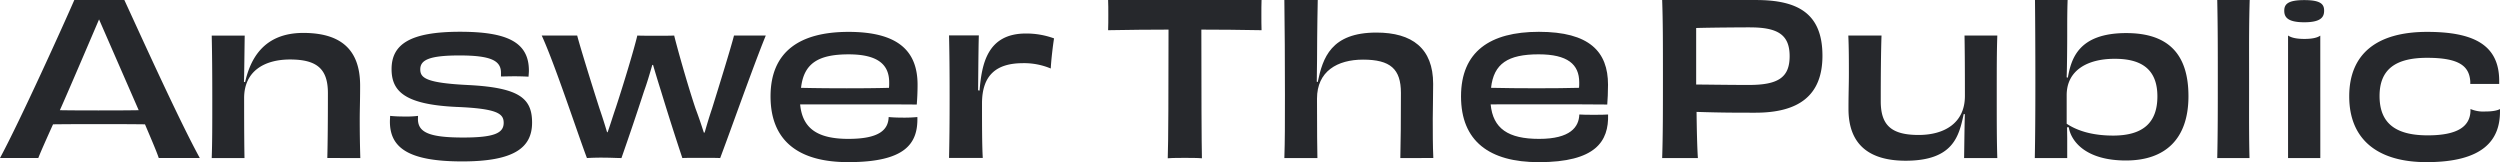 <svg width="185" height="12" fill="none" xmlns="http://www.w3.org/2000/svg"><path d="M110.329 6.498c1.998.046 4.872.046 6.52 0 .012-.136.016-.272.013-.408 0-1.33-.862-2.07-3.002-2.07-2.273 0-3.322.685-3.523 2.478m-.029 1.225c.173 1.798 1.304 2.554 3.586 2.554 2.315 0 2.947-.882 2.975-1.805.303.031 1.855.031 2.129 0 .057 1.98-.907 3.528-5.132 3.528-3.653 0-5.751-1.556-5.751-4.866 0-3.31 2.141-4.78 5.761-4.78 3.738 0 5.117 1.467 5.117 3.914 0 .605-.028 1.044-.057 1.466-.991-.014-2.718-.014-4.801-.014l-3.827.003Zm-6.684 3.975c.03-1.21.044-2.842.044-4.821 0-1.77-.777-2.465-2.803-2.465-1.898 0-3.407.857-3.407 2.888 0 2.585.015 3.58.03 4.398h-2.446c.043-1.314.043-2.478.043-4.67 0-2.479-.015-5.095-.043-7.028h2.471c-.027 1.042-.027 1.858-.042 2.796 0 .59-.015 2.614-.03 3.256l.072.016c.372-1.781.978-3.658 4.343-3.658 2.644 0 4.197 1.165 4.197 3.795 0 1.164-.029 1.798-.029 2.585 0 1.028 0 1.964.042 2.902l-2.442.006ZM93.355 0c-.013.286-.013.71-.013 1.102 0 .363 0 .831.013 1.133-1.581-.029-3.133-.044-4.455-.044 0 4.232.015 8.57.042 9.523-.326-.031-.891-.031-1.264-.031-.374 0-.905 0-1.265.03.044-.952.058-5.275.058-9.522-1.338 0-2.89.015-4.471.044.015-.302.015-.77.015-1.133 0-.392 0-.8-.015-1.102h11.355Z" fill="#26282C"/><path fill-rule="evenodd" clip-rule="evenodd" d="M157.346 2.448c-3.543 0-4.076 1.904-4.327 3.302l-.087-.031c.029-.636.042-2.457.042-3.106v-.001c0-1.057 0-1.768.03-2.612h-2.415c.015 1.37.028 3.493.028 6.168 0 2.327-.013 4.02-.042 5.53h2.399v-1.502l-.013-.78h.129c.152.994 1.208 2.46 4.228 2.46 2.904 0 4.628-1.586 4.628-4.759s-1.552-4.669-4.6-4.669Zm6.73 9.247c.042-1.874.042-3.656.042-5.741 0-2.358 0-3.913-.042-5.952h2.401c-.048 1.63-.047 2.952-.045 4.787l.001 1.256-.001 1.317c-.002 1.564-.004 2.83.031 4.336l-2.387-.003ZM169.035.792c0 .464.23.856 1.482.856 1.238 0 1.468-.389 1.468-.856 0-.468-.23-.785-1.468-.785-1.237 0-1.482.32-1.482.785Zm14.87 7.46a2.442 2.442 0 0 1-1.09-.186v.182c-.058 1.074-.891 1.768-3.164 1.768-2.372 0-3.564-.89-3.564-2.913 0-1.979 1.192-2.825 3.521-2.825 2.387 0 3.119.62 3.193 1.753v.181h2.14v-.226c0-2.659-1.883-3.627-5.333-3.627-3.694 0-5.765 1.602-5.765 4.775s2.084 4.864 5.723 4.864c4.211 0 5.434-1.646 5.434-3.747V8.07c-.222.116-.573.181-1.095.181Zm-12.204-5.615c-.214.149-.575.243-1.177.243-.602 0-.978-.096-1.2-.248h-.008v9.065h2.387l-.002-9.06Zm-23.9-.007c-.042 1.223-.042 2.342-.042 4.396 0 1.98 0 3.415.042 4.669h-2.458c.005-.238.01-.604.015-1.01.011-.804.024-1.77.043-2.232l-.086-.015-.003.015c-.345 1.592-.745 3.44-4.296 3.44-2.674 0-4.228-1.18-4.228-3.825 0-.663.009-1.146.017-1.578.007-.35.012-.668.012-1.02 0-1.012 0-1.918-.042-2.84h2.457c-.042 1.2-.057 2.87-.057 4.864 0 1.768.778 2.493 2.804 2.493 1.898 0 3.424-.876 3.424-2.885 0-2.613-.015-3.657-.029-4.472h2.427Zm-12.94 1.496c0-3.129-1.811-4.124-4.917-4.124H123c.057 1.552.057 3.246.057 5.664 0 2.418 0 4.398-.057 6.029h2.644c-.057-.817-.084-2.215-.099-3.415 1.898.06 2.861.06 4.356.06 3.206 0 4.96-1.27 4.96-4.214Zm-5.362-2.1c2.057 0 2.934.543 2.934 2.129 0 1.557-.82 2.131-3.004 2.131-.997 0-1.971-.011-2.737-.02-.496-.006-.905-.01-1.176-.01V2.072c1.048-.031 3.167-.047 3.983-.047Zm23.435 7.13c.862.574 2.026.877 3.436.877 2.228 0 3.277-.968 3.277-2.9 0-1.933-1.092-2.797-3.19-2.781-1.927 0-3.523.815-3.523 2.69v2.114ZM10.729 9.2l.095.226c.445 1.044.803 1.887.923 2.267h3.038C13.465 9.291 11.102 4.14 9.832 1.37L9.202 0H5.499C4.737 1.756 1.493 8.928 0 11.693h2.834c.176-.455.552-1.293 1.001-2.294l.09-.199c1.19-.015 2.482-.015 3.358-.015h.002c.977 0 2.21 0 3.444.015Zm23.543.977c-2.484 0-3.345-.372-3.345-1.37l.007-.232a6.808 6.808 0 0 1-1.034.046 9.463 9.463 0 0 1-1.032-.046c0 .078-.004.151-.008.223a3.799 3.799 0 0 0-.007.2c0 1.95 1.392 2.947 5.354 2.947 3.804 0 5.167-.997 5.167-2.871 0-1.782-.919-2.584-4.693-2.78-3.165-.152-3.581-.529-3.581-1.163 0-.685.646-1.028 2.899-1.028 2.355 0 3.073.393 3.073 1.285v.271c.084 0 .207-.002.35-.005.197-.004.432-.009.654-.009.383 0 .79.014 1.034.03l.008-.1c.01-.124.02-.234.02-.355 0-2.13-1.666-2.87-5.095-2.87-3.718 0-5.067.938-5.067 2.766 0 1.646.99 2.613 4.766 2.794 3.056.122 3.53.494 3.53 1.18 0 .755-.688 1.087-3 1.087Zm28.518.1c-2.279 0-3.408-.756-3.58-2.553h3.837c2.082 0 3.805 0 4.794.013.03-.421.059-.86.059-1.465 0-2.446-1.379-3.913-5.11-3.913-3.618 0-5.77 1.467-5.77 4.775 0 3.309 2.095 4.864 5.741 4.864 4.22 0 5.181-1.358 5.124-3.337a9.685 9.685 0 0 1-1.019.044c-.454 0-.804-.015-1.105-.044-.03.92-.66 1.615-2.97 1.615ZM75.918 2.48c-2.886 0-3.268 2.3-3.431 4.225l-.11-.024c.005-.263.01-.698.014-1.193.01-1.069.024-2.411.044-2.866h-2.206c.03 1.307.043 2.613.043 4.563 0 1.918-.014 3.248-.043 4.502h2.497c-.057-.906-.057-2.63-.057-4.033 0-2.162 1.135-2.962 2.97-2.978a5.088 5.088 0 0 1 2.117.393c.028-.595.158-1.714.244-2.228a5.982 5.982 0 0 0-2.082-.361ZM54.283 9v.001a254.56 254.56 0 0 1-.989 2.695c-.345-.016-.804-.016-1.334-.016h-.002c-.65 0-1.22 0-1.464.016a206.057 206.057 0 0 1-1.579-4.957c-.23-.725-.43-1.39-.587-1.932h-.059l-.054.185c-.152.523-.332 1.145-.563 1.778a222.389 222.389 0 0 1-1.665 4.926c-.134 0-.321-.006-.53-.013a26.16 26.16 0 0 0-.818-.018 18.4 18.4 0 0 0-1.206.03c-.227-.6-.556-1.541-.93-2.61-.784-2.241-1.764-5.043-2.415-6.454h2.624c.171.685 1.076 3.616 1.65 5.398.26.756.43 1.316.56 1.753h.043c.085-.236.175-.514.28-.833.094-.292.2-.619.324-.98.587-1.783 1.362-4.357 1.592-5.338.345.015 1.077.015 1.492.015.39 0 .89 0 1.236-.015.23.937.962 3.555 1.579 5.398.257.679.434 1.223.571 1.645l.046.139h.057l.08-.275.002-.004V9.53c.116-.395.258-.882.463-1.484.56-1.798 1.408-4.539 1.628-5.414h2.352c-.577 1.402-1.583 4.167-2.383 6.367v.002Zm-30.062 2.692c.03-1.178.044-2.825.044-4.797 0-1.753-.76-2.493-2.8-2.493-1.895 0-3.4.857-3.4 2.855 0 2.57.013 3.625.027 4.442h-2.425c.042-1.225.042-2.357.042-4.396 0-1.994-.014-3.415-.042-4.669h2.442c-.006.252-.01.67-.017 1.137v.002c-.01.846-.022 1.846-.04 2.288l.086.015c.378-1.657 1.335-3.64 4.305-3.64 2.7 0 4.206 1.163 4.206 3.897 0 .651-.009 1.118-.017 1.536-.006.338-.012.643-.012.988 0 .997.015 1.919.044 2.84l-2.443-.005ZM4.43 8.155c.604-1.338 2.9-6.72 2.9-6.72l2.934 6.72c-1.042.017-2.167.017-2.982.017-.766 0-1.841 0-2.852-.017ZM59.277 6.5c1.997.046 4.87.046 6.508 0a3.49 3.49 0 0 0 .014-.408c0-1.33-.861-2.07-3.002-2.07-2.27 0-3.318.686-3.52 2.478Z" fill="#26282C"/></svg>